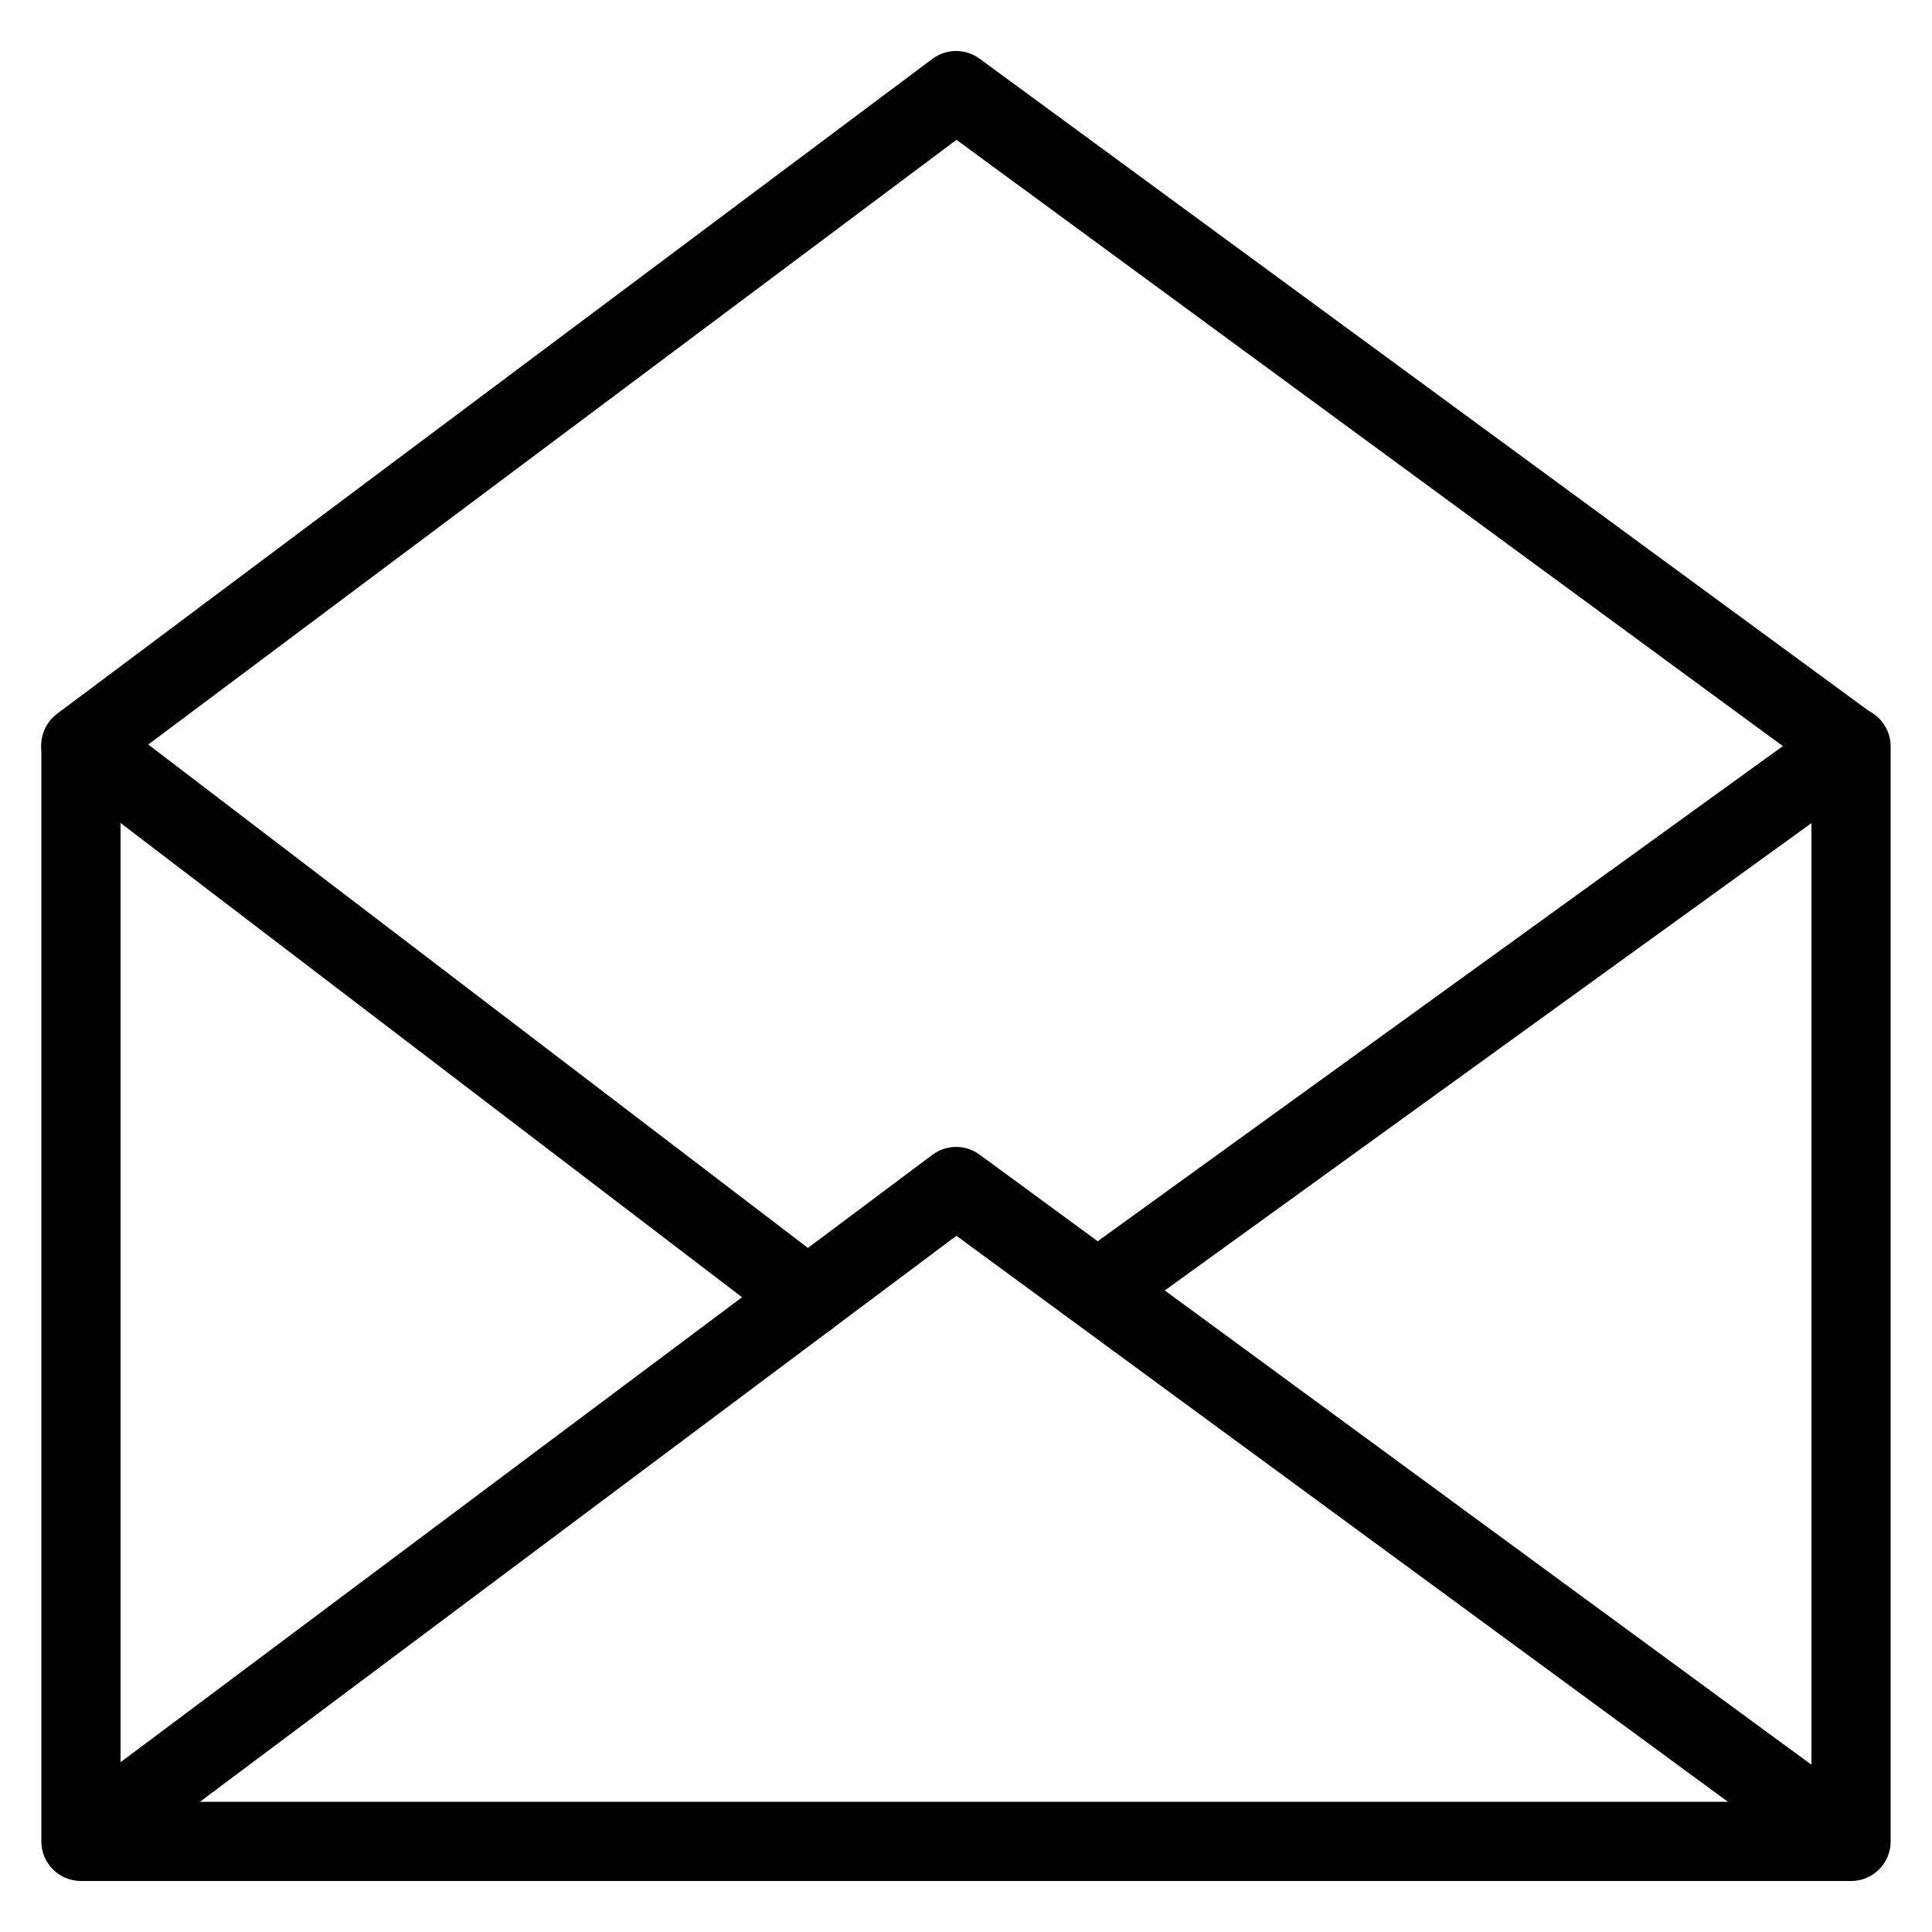 <?xml version="1.0" encoding="UTF-8"?>
<!-- Uploaded to: ICON Repo, www.iconrepo.com, Generator: ICON Repo Mixer Tools -->
<svg fill="#000000" width="800px" height="800px" version="1.1" viewBox="144 144 512 512" xmlns="http://www.w3.org/2000/svg">
 <g>
  <path d="m634.54 642.48h-469.09c-5.793 0-10.496-4.703-10.496-10.496v-290.19c0-5.793 4.703-10.496 10.496-10.496h4.934c5.793 0 10.496 4.703 10.496 10.496 0 3.758-1.973 7.055-4.934 8.902v270.8h448.1v-271.26c-2.582-1.91-4.262-4.977-4.262-8.438 0-5.793 4.703-10.496 10.496-10.496h4.262c5.793 0 10.496 4.703 10.496 10.496v290.2c0 5.812-4.703 10.492-10.496 10.492z"/>
  <path d="m632.88 641.7c-2.164 0-4.324-0.652-6.191-2.035l-229.23-168.17-224.26 167.79c-4.641 3.484-11.211 2.519-14.695-2.121-3.484-4.66-2.519-11.23 2.121-14.695l230.47-172.43c3.695-2.769 8.773-2.793 12.492-0.062l235.51 172.74c4.68 3.422 5.688 10.012 2.246 14.672-2.039 2.84-5.231 4.309-8.465 4.309z"/>
  <path d="m634.29 352.29c-2.164 0-4.324-0.652-6.191-2.035l-230.62-169.2-225.75 168.9c-4.641 3.484-11.23 2.5-14.695-2.121-3.484-4.66-2.519-11.23 2.121-14.695l231.94-173.54c3.695-2.769 8.773-2.769 12.492-0.062l236.89 173.77c4.68 3.422 5.688 10.012 2.246 14.672-2.035 2.836-5.227 4.309-8.441 4.309z"/>
  <path d="m435.05 496.29c-3.254 0-6.465-1.512-8.523-4.344-3.402-4.703-2.332-11.25 2.352-14.652l199.26-144c4.68-3.379 11.25-2.309 14.652 2.352 3.402 4.703 2.332 11.25-2.352 14.652l-199.26 144c-1.848 1.34-3.988 1.992-6.129 1.992z"/>
  <path d="m358.05 498.37c-2.203 0-4.449-0.691-6.359-2.164l-191.43-146.08c-4.617-3.527-5.5-10.098-1.973-14.715 3.504-4.578 10.098-5.5 14.715-1.953l191.43 146.08c4.617 3.527 5.5 10.098 1.973 14.715-2.055 2.711-5.184 4.117-8.355 4.117z"/>
 </g>
</svg>